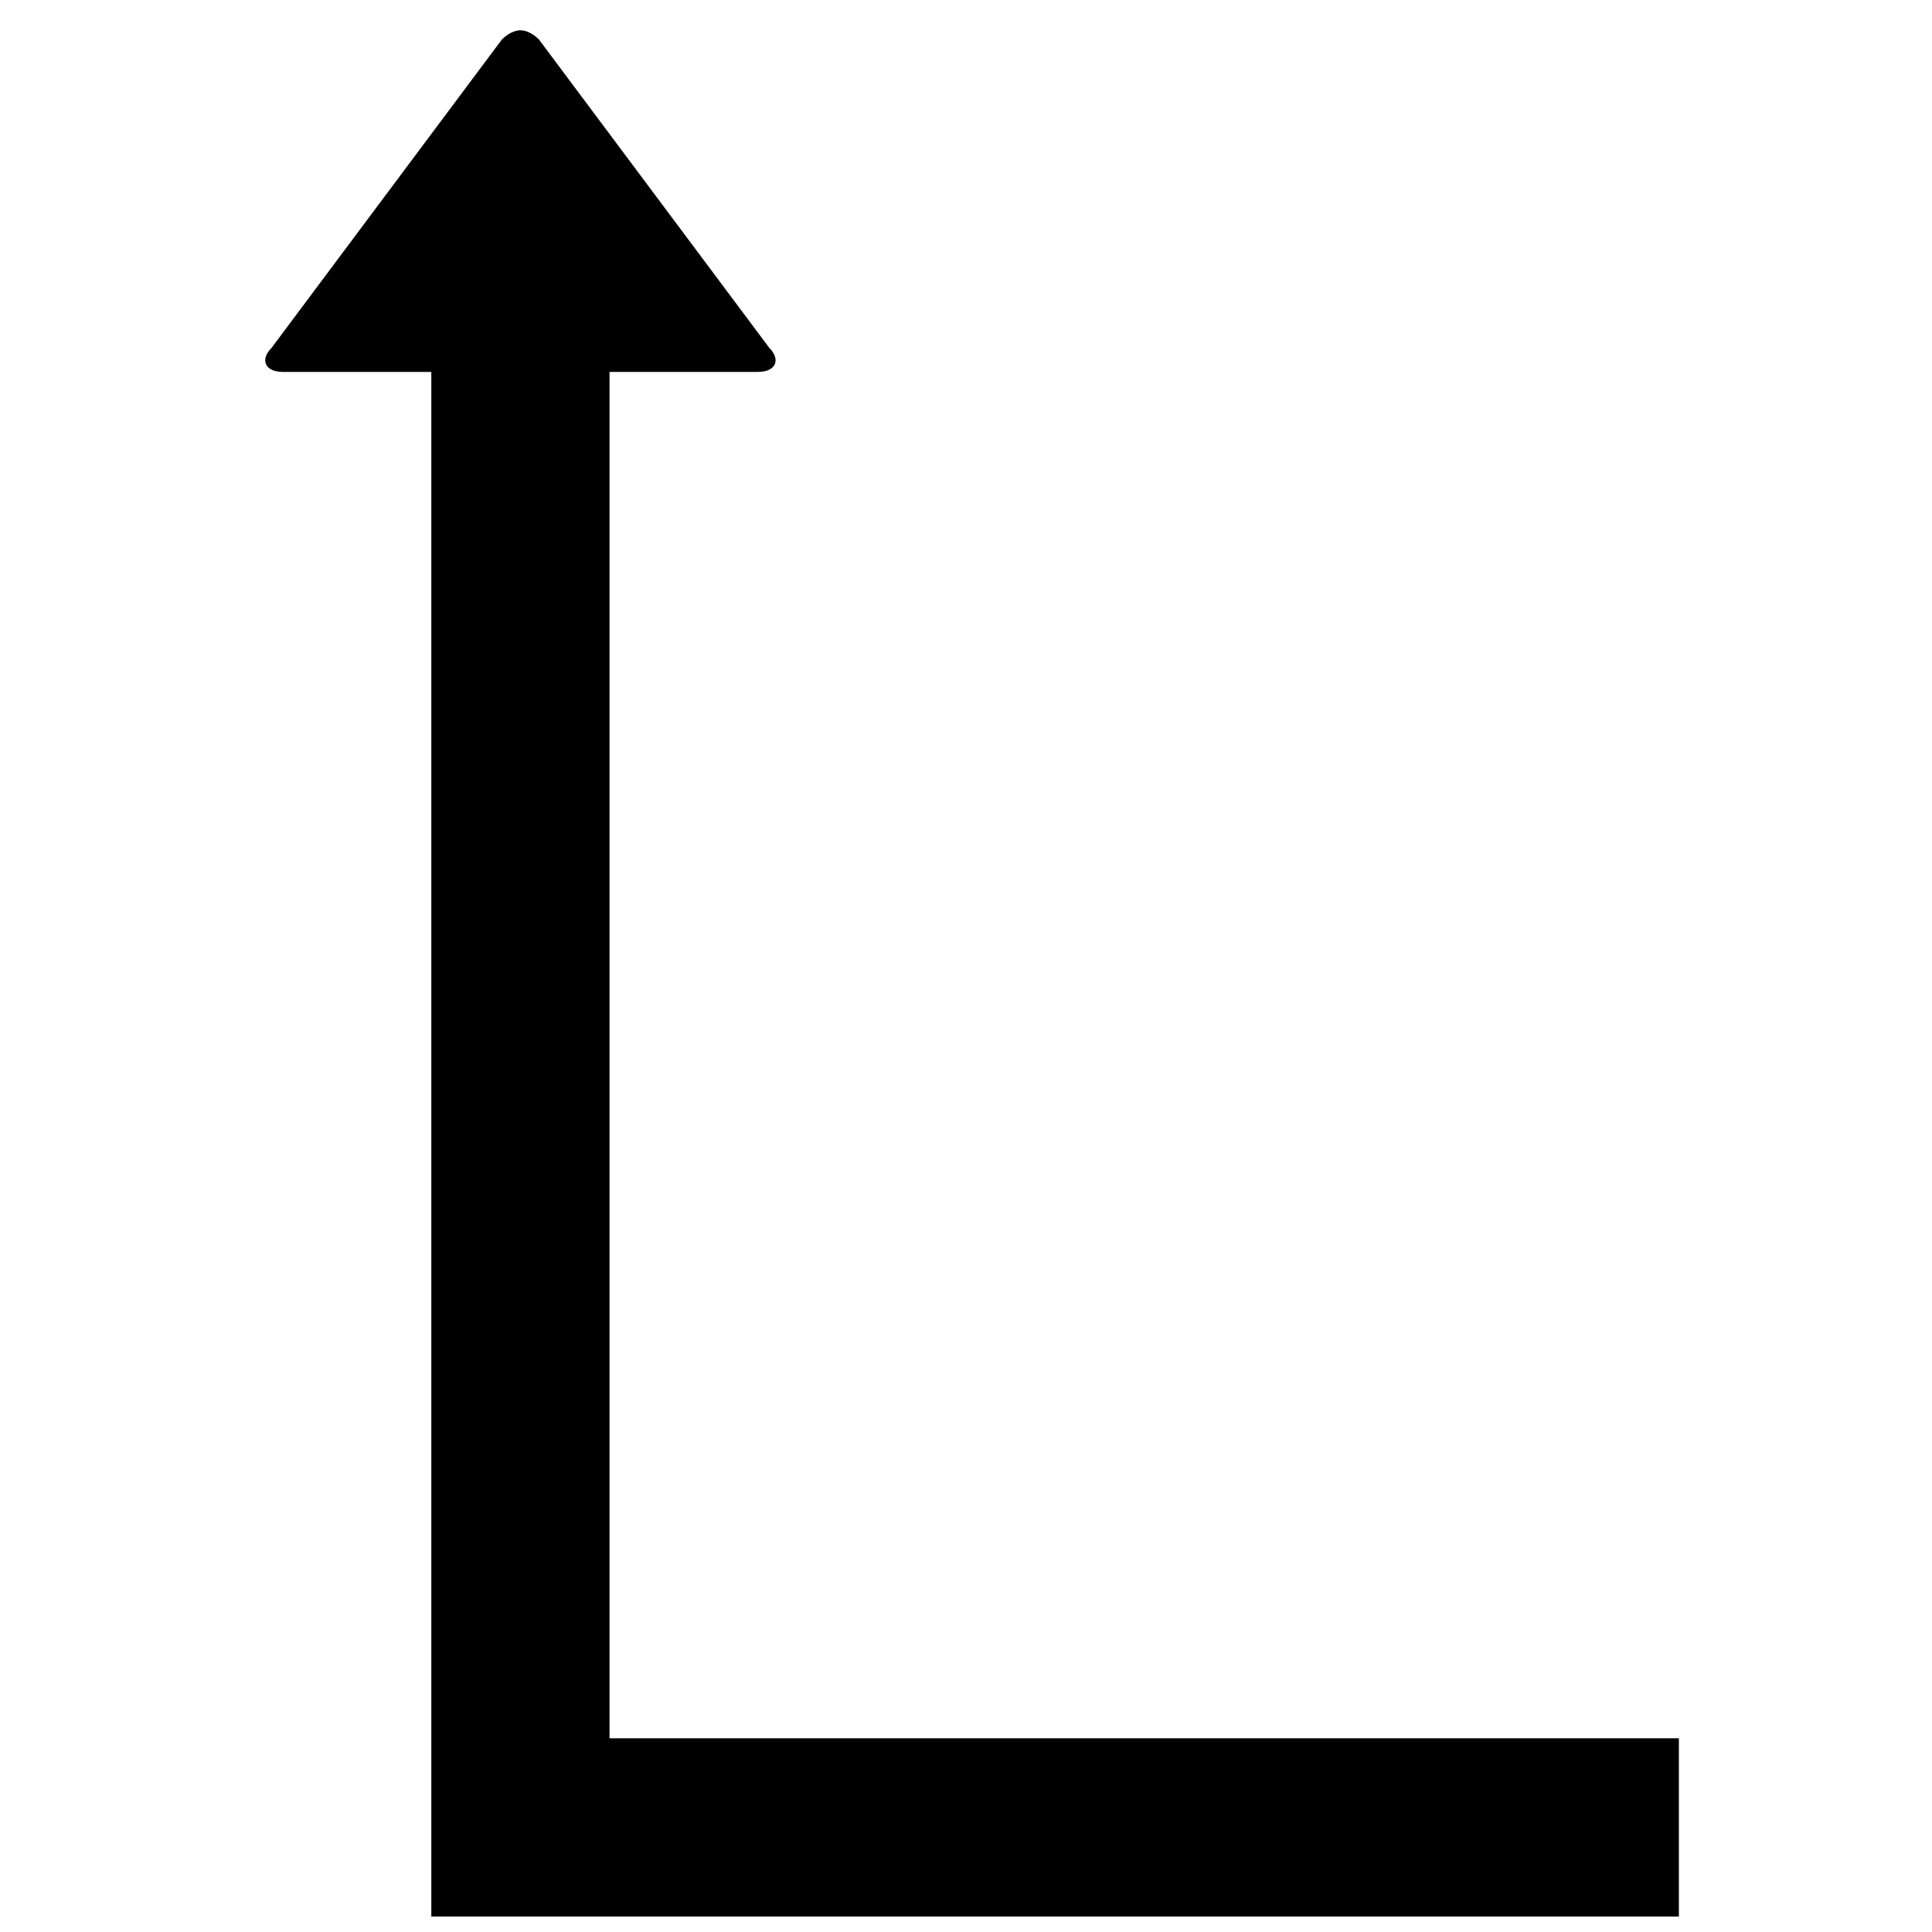 <?xml version="1.0" encoding="UTF-8"?>
<!-- Uploaded to: ICON Repo, www.iconrepo.com, Generator: ICON Repo Mixer Tools -->
<svg width="800px" height="800px" version="1.1" viewBox="144 144 512 512" xmlns="http://www.w3.org/2000/svg">
 <defs>
  <clipPath id="a">
   <path d="m214 152h375v499.9h-375z"/>
  </clipPath>
 </defs>
 <g clip-path="url(#a)">
  <path d="m281.92 152.03c-1.574 0-3.352 0.883-4.93 2.457l-61.008 81.68c-3.148 3.148-1.762 6.391 2.961 6.391h39.359v409.34h330.62v-47.23h-283.39v-362.11h39.359c4.723 0 6.094-3.242 2.961-6.391l-61.008-81.68c-1.574-1.574-3.352-2.457-4.93-2.457z"/>
 </g>
</svg>